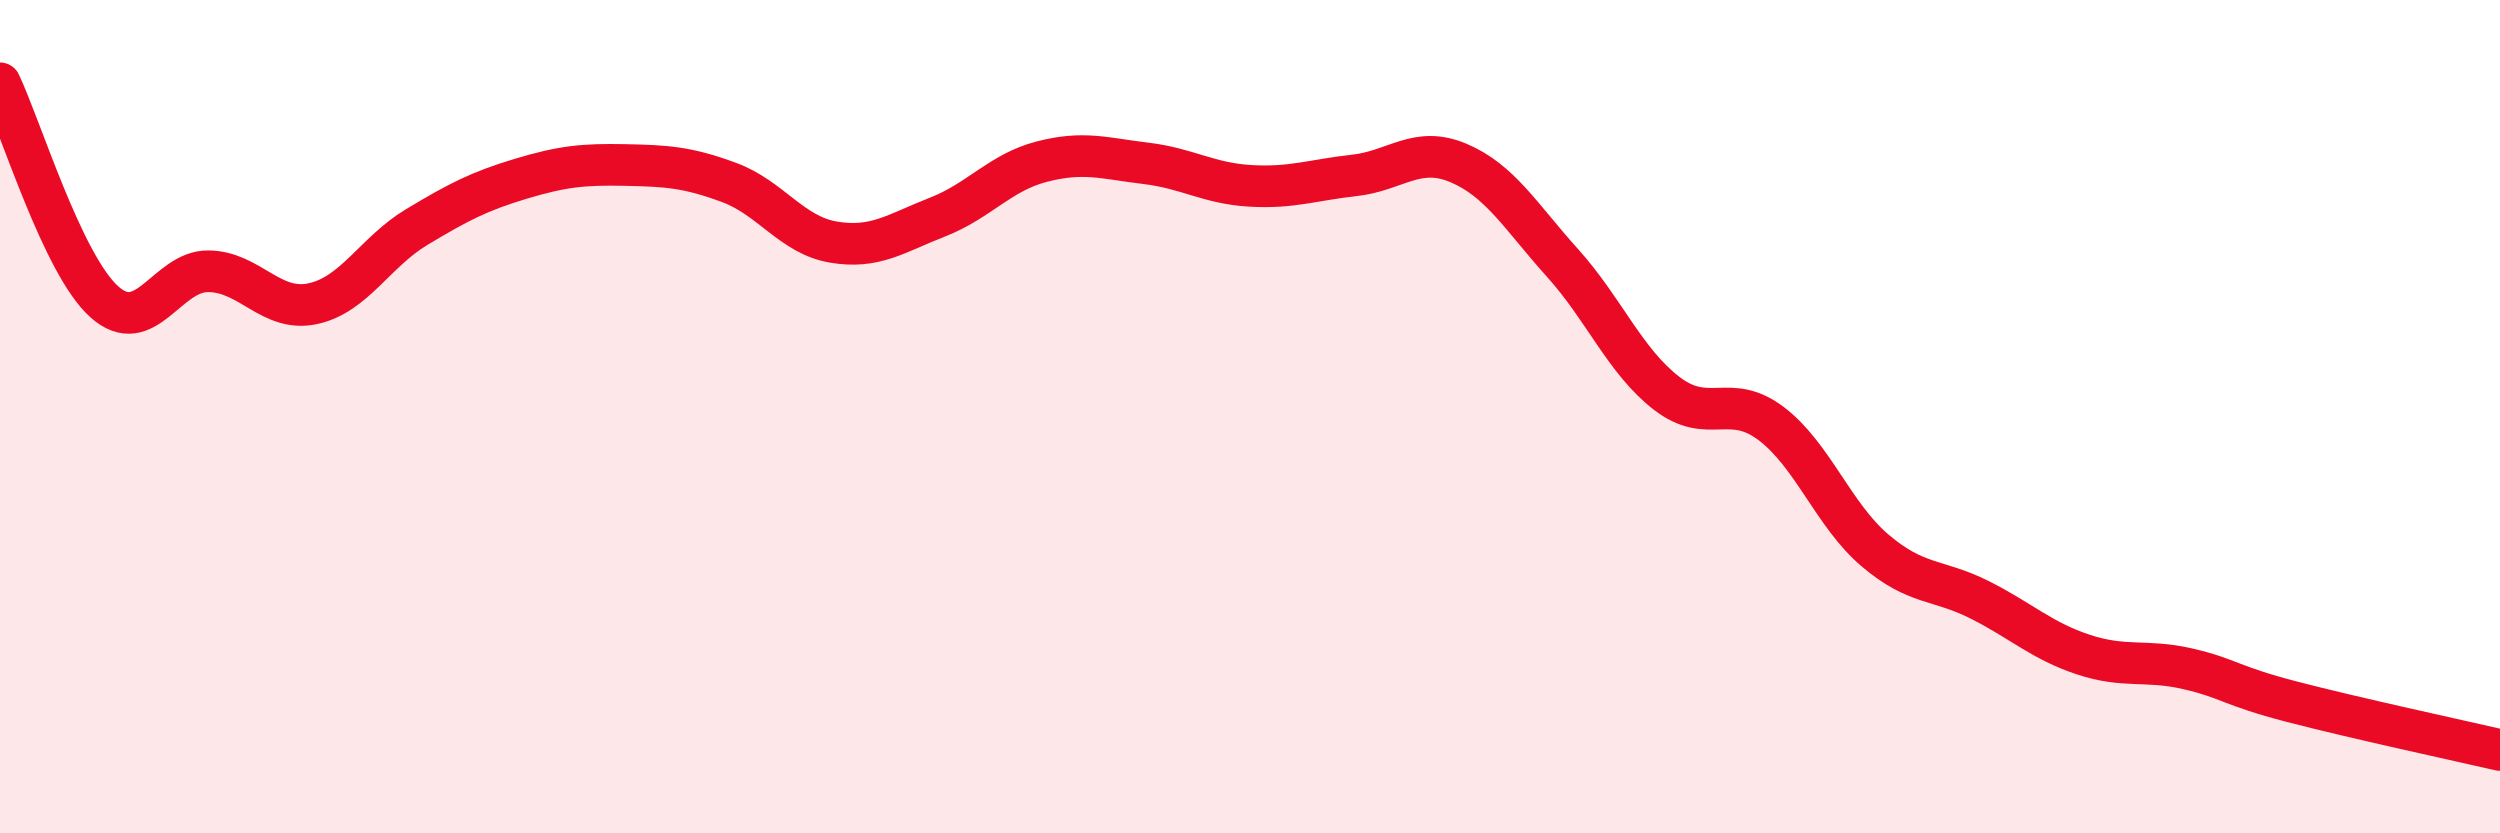 
    <svg width="60" height="20" viewBox="0 0 60 20" xmlns="http://www.w3.org/2000/svg">
      <path
        d="M 0,2 C 0.5,3.05 1.5,6.34 2.5,7.24 C 3.5,8.14 4,6.5 5,6.51 C 6,6.52 6.5,7.5 7.5,7.29 C 8.5,7.08 9,6.05 10,5.45 C 11,4.85 11.5,4.59 12.5,4.29 C 13.5,3.99 14,3.94 15,3.96 C 16,3.98 16.5,4.01 17.5,4.38 C 18.5,4.75 19,5.64 20,5.81 C 21,5.98 21.5,5.6 22.5,5.21 C 23.5,4.82 24,4.14 25,3.88 C 26,3.62 26.5,3.8 27.5,3.92 C 28.5,4.04 29,4.4 30,4.46 C 31,4.52 31.5,4.32 32.5,4.21 C 33.5,4.1 34,3.49 35,3.91 C 36,4.33 36.5,5.2 37.5,6.31 C 38.5,7.42 39,8.67 40,9.44 C 41,10.21 41.5,9.41 42.5,10.16 C 43.5,10.91 44,12.36 45,13.21 C 46,14.06 46.5,13.89 47.5,14.39 C 48.5,14.89 49,15.38 50,15.71 C 51,16.04 51.5,15.82 52.5,16.05 C 53.5,16.28 53.5,16.45 55,16.84 C 56.5,17.23 59,17.77 60,18L60 20L0 20Z"
        fill="#EB0A25"
        opacity="0.1"
        stroke-linecap="round"
        stroke-linejoin="round"
      />
      <path
        d="M 0,2 C 0.5,3.05 1.5,6.34 2.5,7.24 C 3.5,8.14 4,6.5 5,6.51 C 6,6.52 6.5,7.5 7.5,7.29 C 8.5,7.08 9,6.05 10,5.45 C 11,4.85 11.5,4.59 12.5,4.29 C 13.5,3.99 14,3.94 15,3.96 C 16,3.98 16.5,4.01 17.5,4.38 C 18.5,4.75 19,5.64 20,5.81 C 21,5.98 21.5,5.6 22.5,5.21 C 23.5,4.82 24,4.14 25,3.88 C 26,3.62 26.5,3.8 27.5,3.92 C 28.5,4.04 29,4.4 30,4.46 C 31,4.52 31.5,4.32 32.5,4.21 C 33.5,4.1 34,3.49 35,3.91 C 36,4.33 36.5,5.2 37.5,6.31 C 38.5,7.42 39,8.67 40,9.44 C 41,10.21 41.5,9.41 42.5,10.16 C 43.5,10.91 44,12.36 45,13.21 C 46,14.06 46.5,13.89 47.5,14.39 C 48.5,14.89 49,15.38 50,15.71 C 51,16.04 51.5,15.82 52.5,16.05 C 53.5,16.28 53.5,16.45 55,16.84 C 56.5,17.23 59,17.77 60,18"
        stroke="#EB0A25"
        stroke-width="1"
        fill="none"
        stroke-linecap="round"
        stroke-linejoin="round"
      />
    </svg>
  